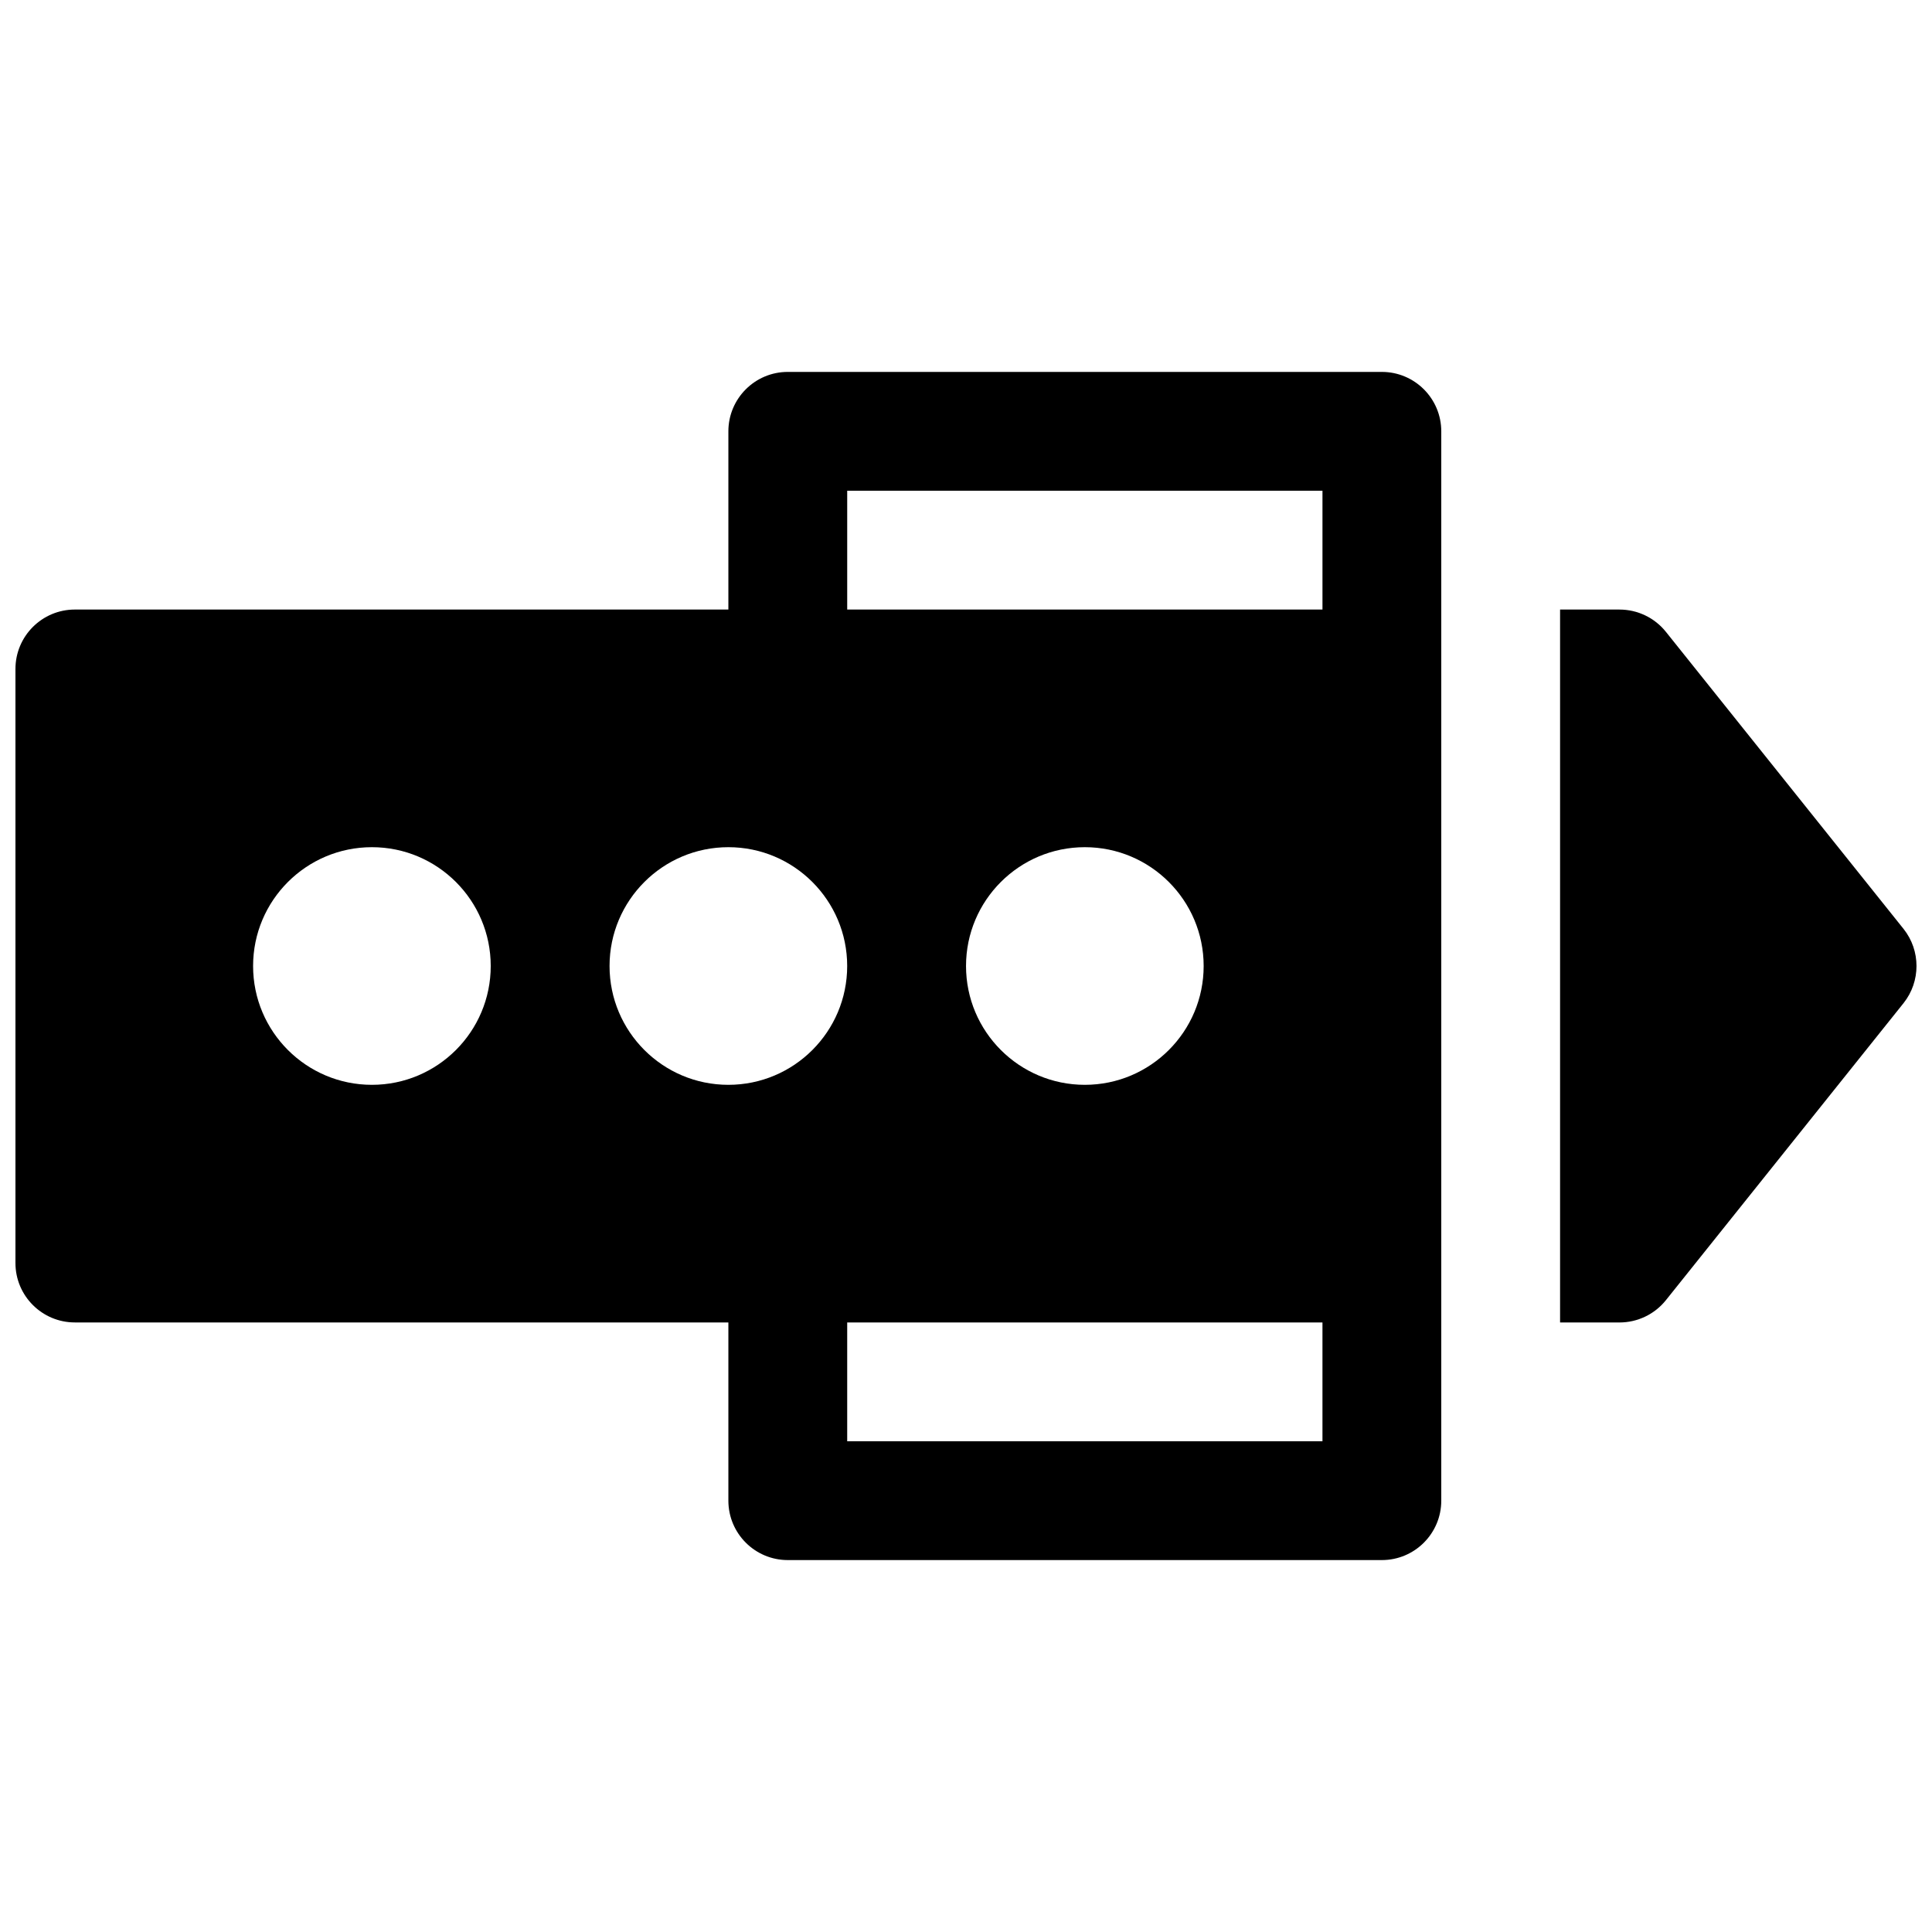<?xml version="1.0" encoding="UTF-8"?>
<!-- Uploaded to: ICON Repo, www.iconrepo.com, Generator: ICON Repo Mixer Tools -->
<svg width="800px" height="800px" version="1.1" viewBox="144 144 512 512" xmlns="http://www.w3.org/2000/svg">
 <defs>
  <clipPath id="b">
   <path d="m148.09 242h377.91v316h-377.91z"/>
  </clipPath>
  <clipPath id="a">
   <path d="m557 305h94.902v190h-94.902z"/>
  </clipPath>
 </defs>
 <g>
  <g clip-path="url(#b)">
   <path d="m510.21 242.56h-157.44c-8.691 0-15.742 7.055-15.742 15.742v47.234h-173.19c-8.688 0-15.742 7.051-15.742 15.742v157.44c0 8.691 7.055 15.742 15.742 15.742h173.19v47.23c0 8.695 7.051 15.746 15.742 15.746h157.44c8.691 0 15.742-7.055 15.742-15.742v-283.39c0-8.688-7.051-15.742-15.742-15.742zm-267.65 188.93c-17.383 0-31.488-14.109-31.488-31.488 0-17.383 14.105-31.488 31.488-31.488 17.383 0 31.488 14.105 31.488 31.488 0 17.379-14.105 31.488-31.488 31.488zm62.977-31.488c0-17.383 14.105-31.488 31.488-31.488 17.383 0 31.488 14.105 31.488 31.488s-14.105 31.488-31.488 31.488c-17.383 0-31.488-14.109-31.488-31.488zm188.93 125.95h-125.95v-31.488h125.95zm-94.461-125.95c0-17.383 14.105-31.488 31.488-31.488 17.383 0 31.488 14.105 31.488 31.488s-14.105 31.488-31.488 31.488c-17.383 0-31.488-14.109-31.488-31.488zm-31.488-94.465v-31.488h125.95v31.488z"/>
  </g>
  <g clip-path="url(#a)">
   <path d="m648.47 390.18-62.977-78.719c-2.992-3.75-7.527-5.922-12.312-5.922h-15.746v188.93h15.742c4.785 0 9.32-2.172 12.312-5.918l62.977-78.719c4.566-5.734 4.566-13.922 0.004-19.652z"/>
  </g>
 </g>
</svg>